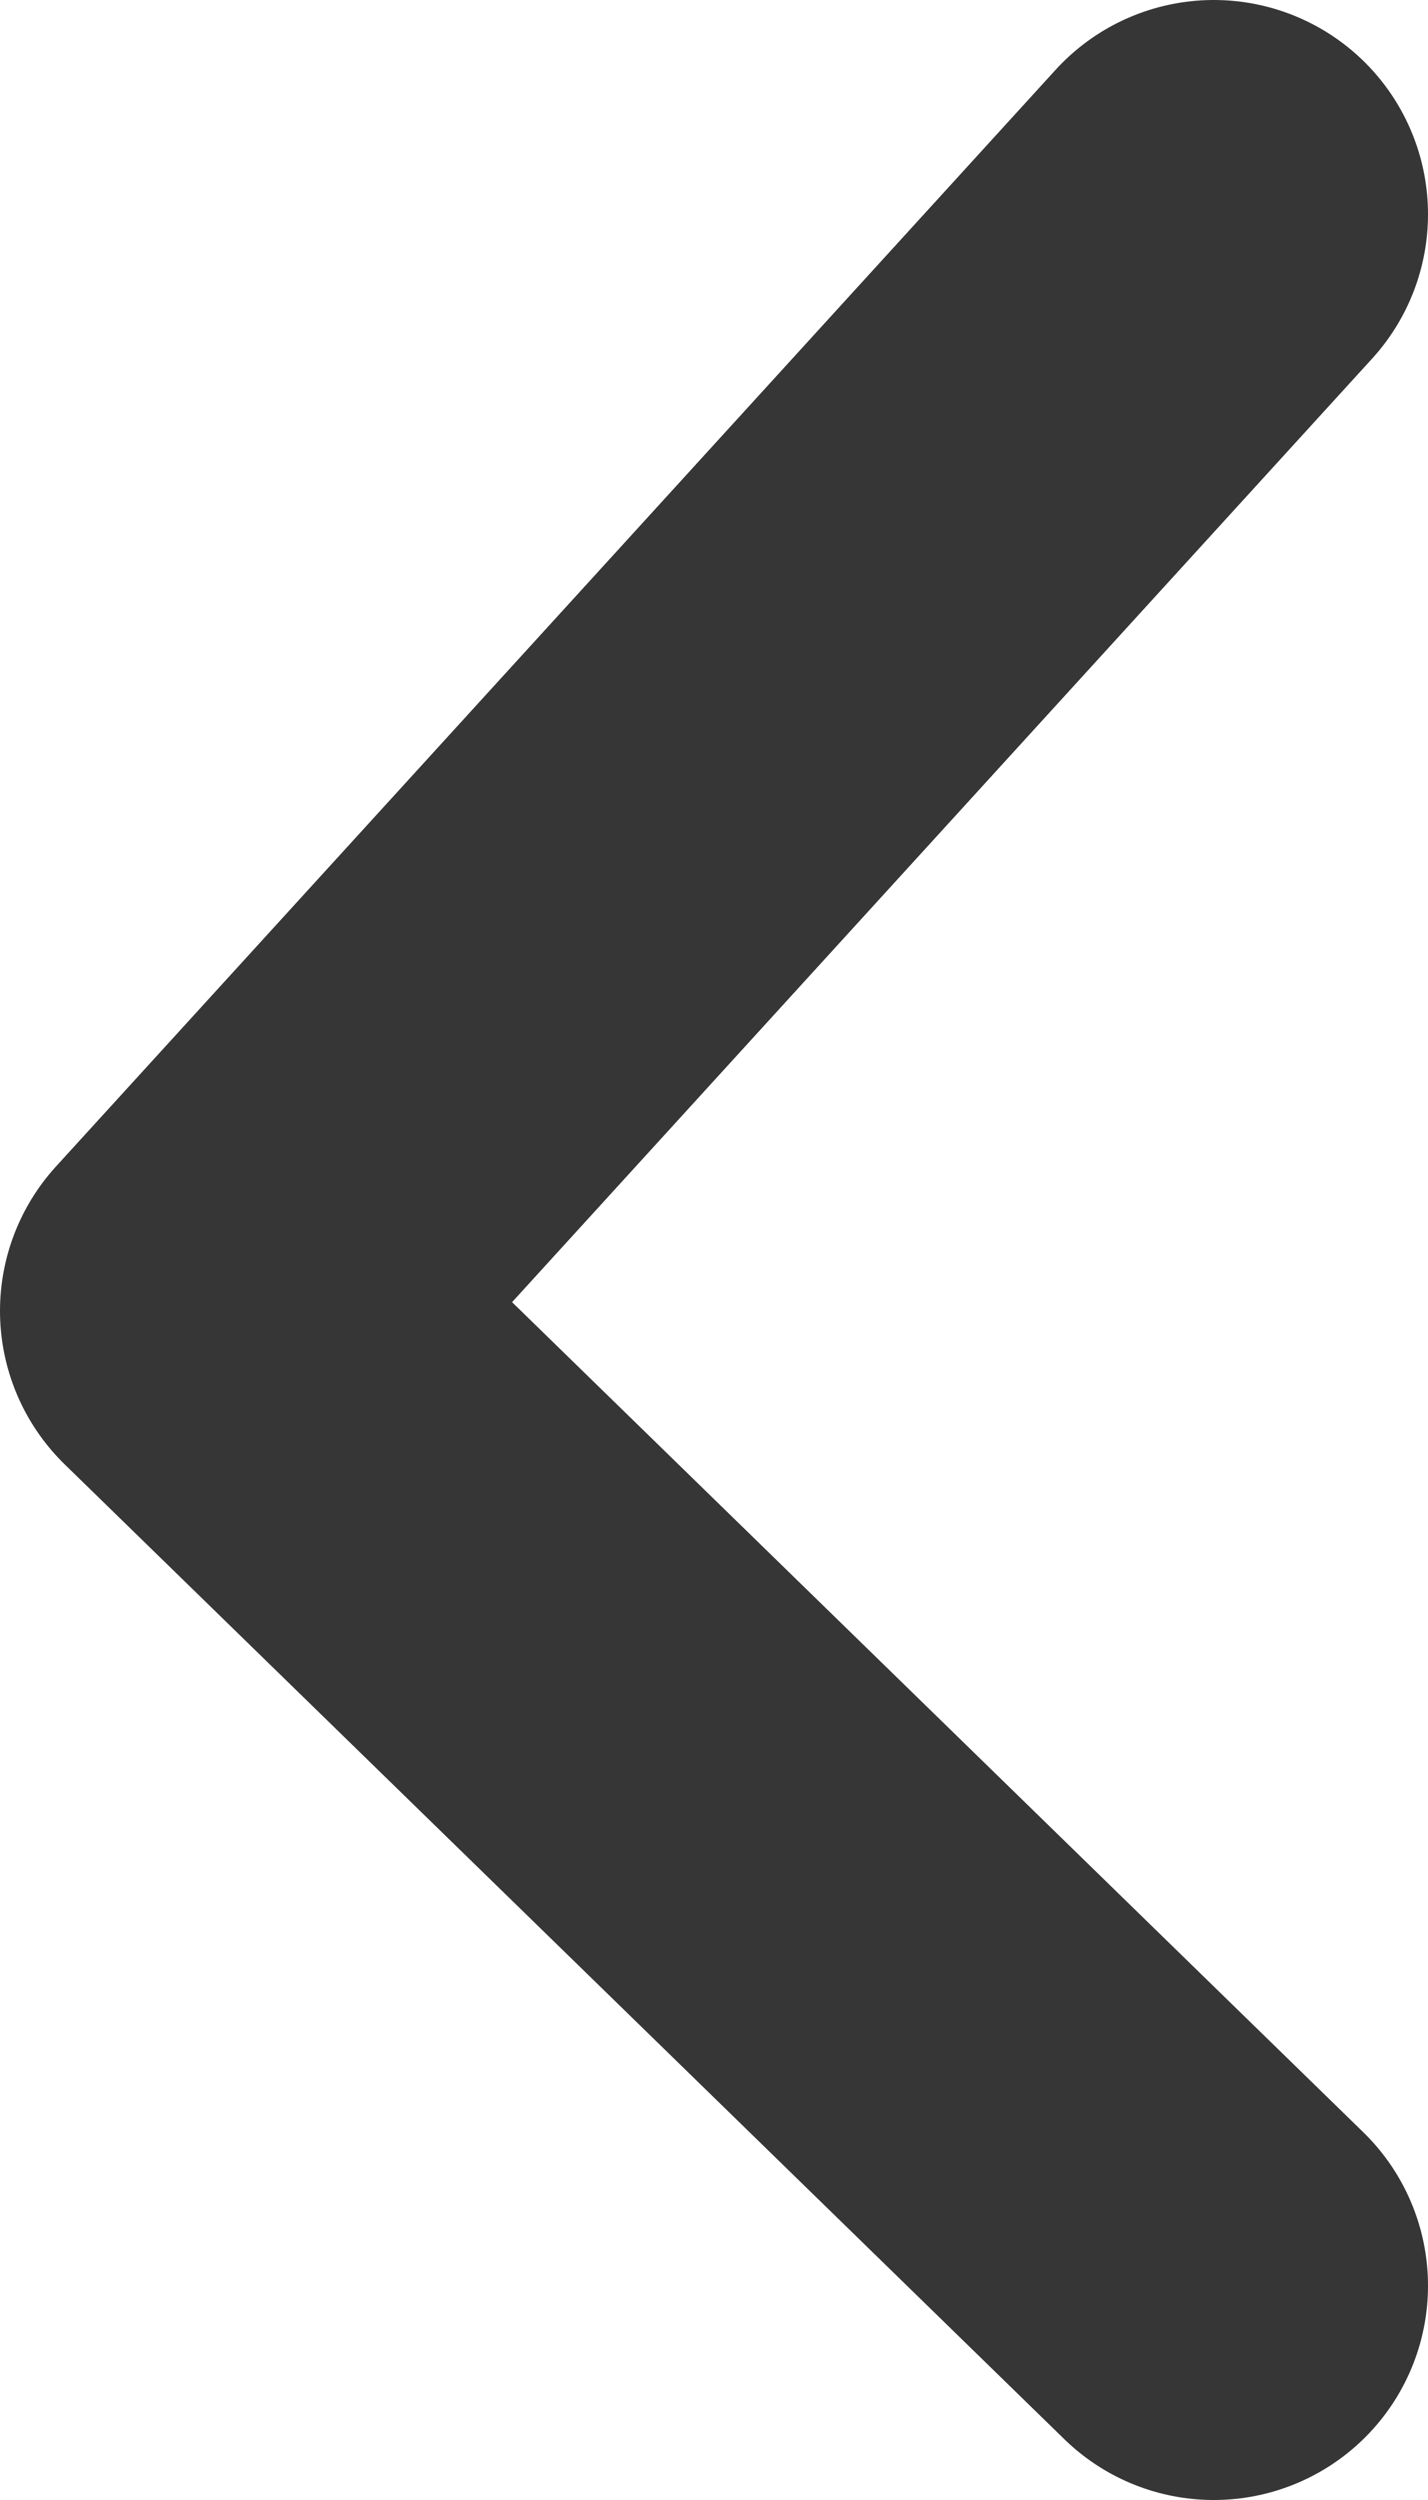 <svg width="20" height="35" viewBox="0 0 20 35" fill="none" xmlns="http://www.w3.org/2000/svg">
<path d="M17 3L3 18.353L17 32" stroke="#363636" stroke-width="6" stroke-linecap="round" stroke-linejoin="round"/>
</svg>
